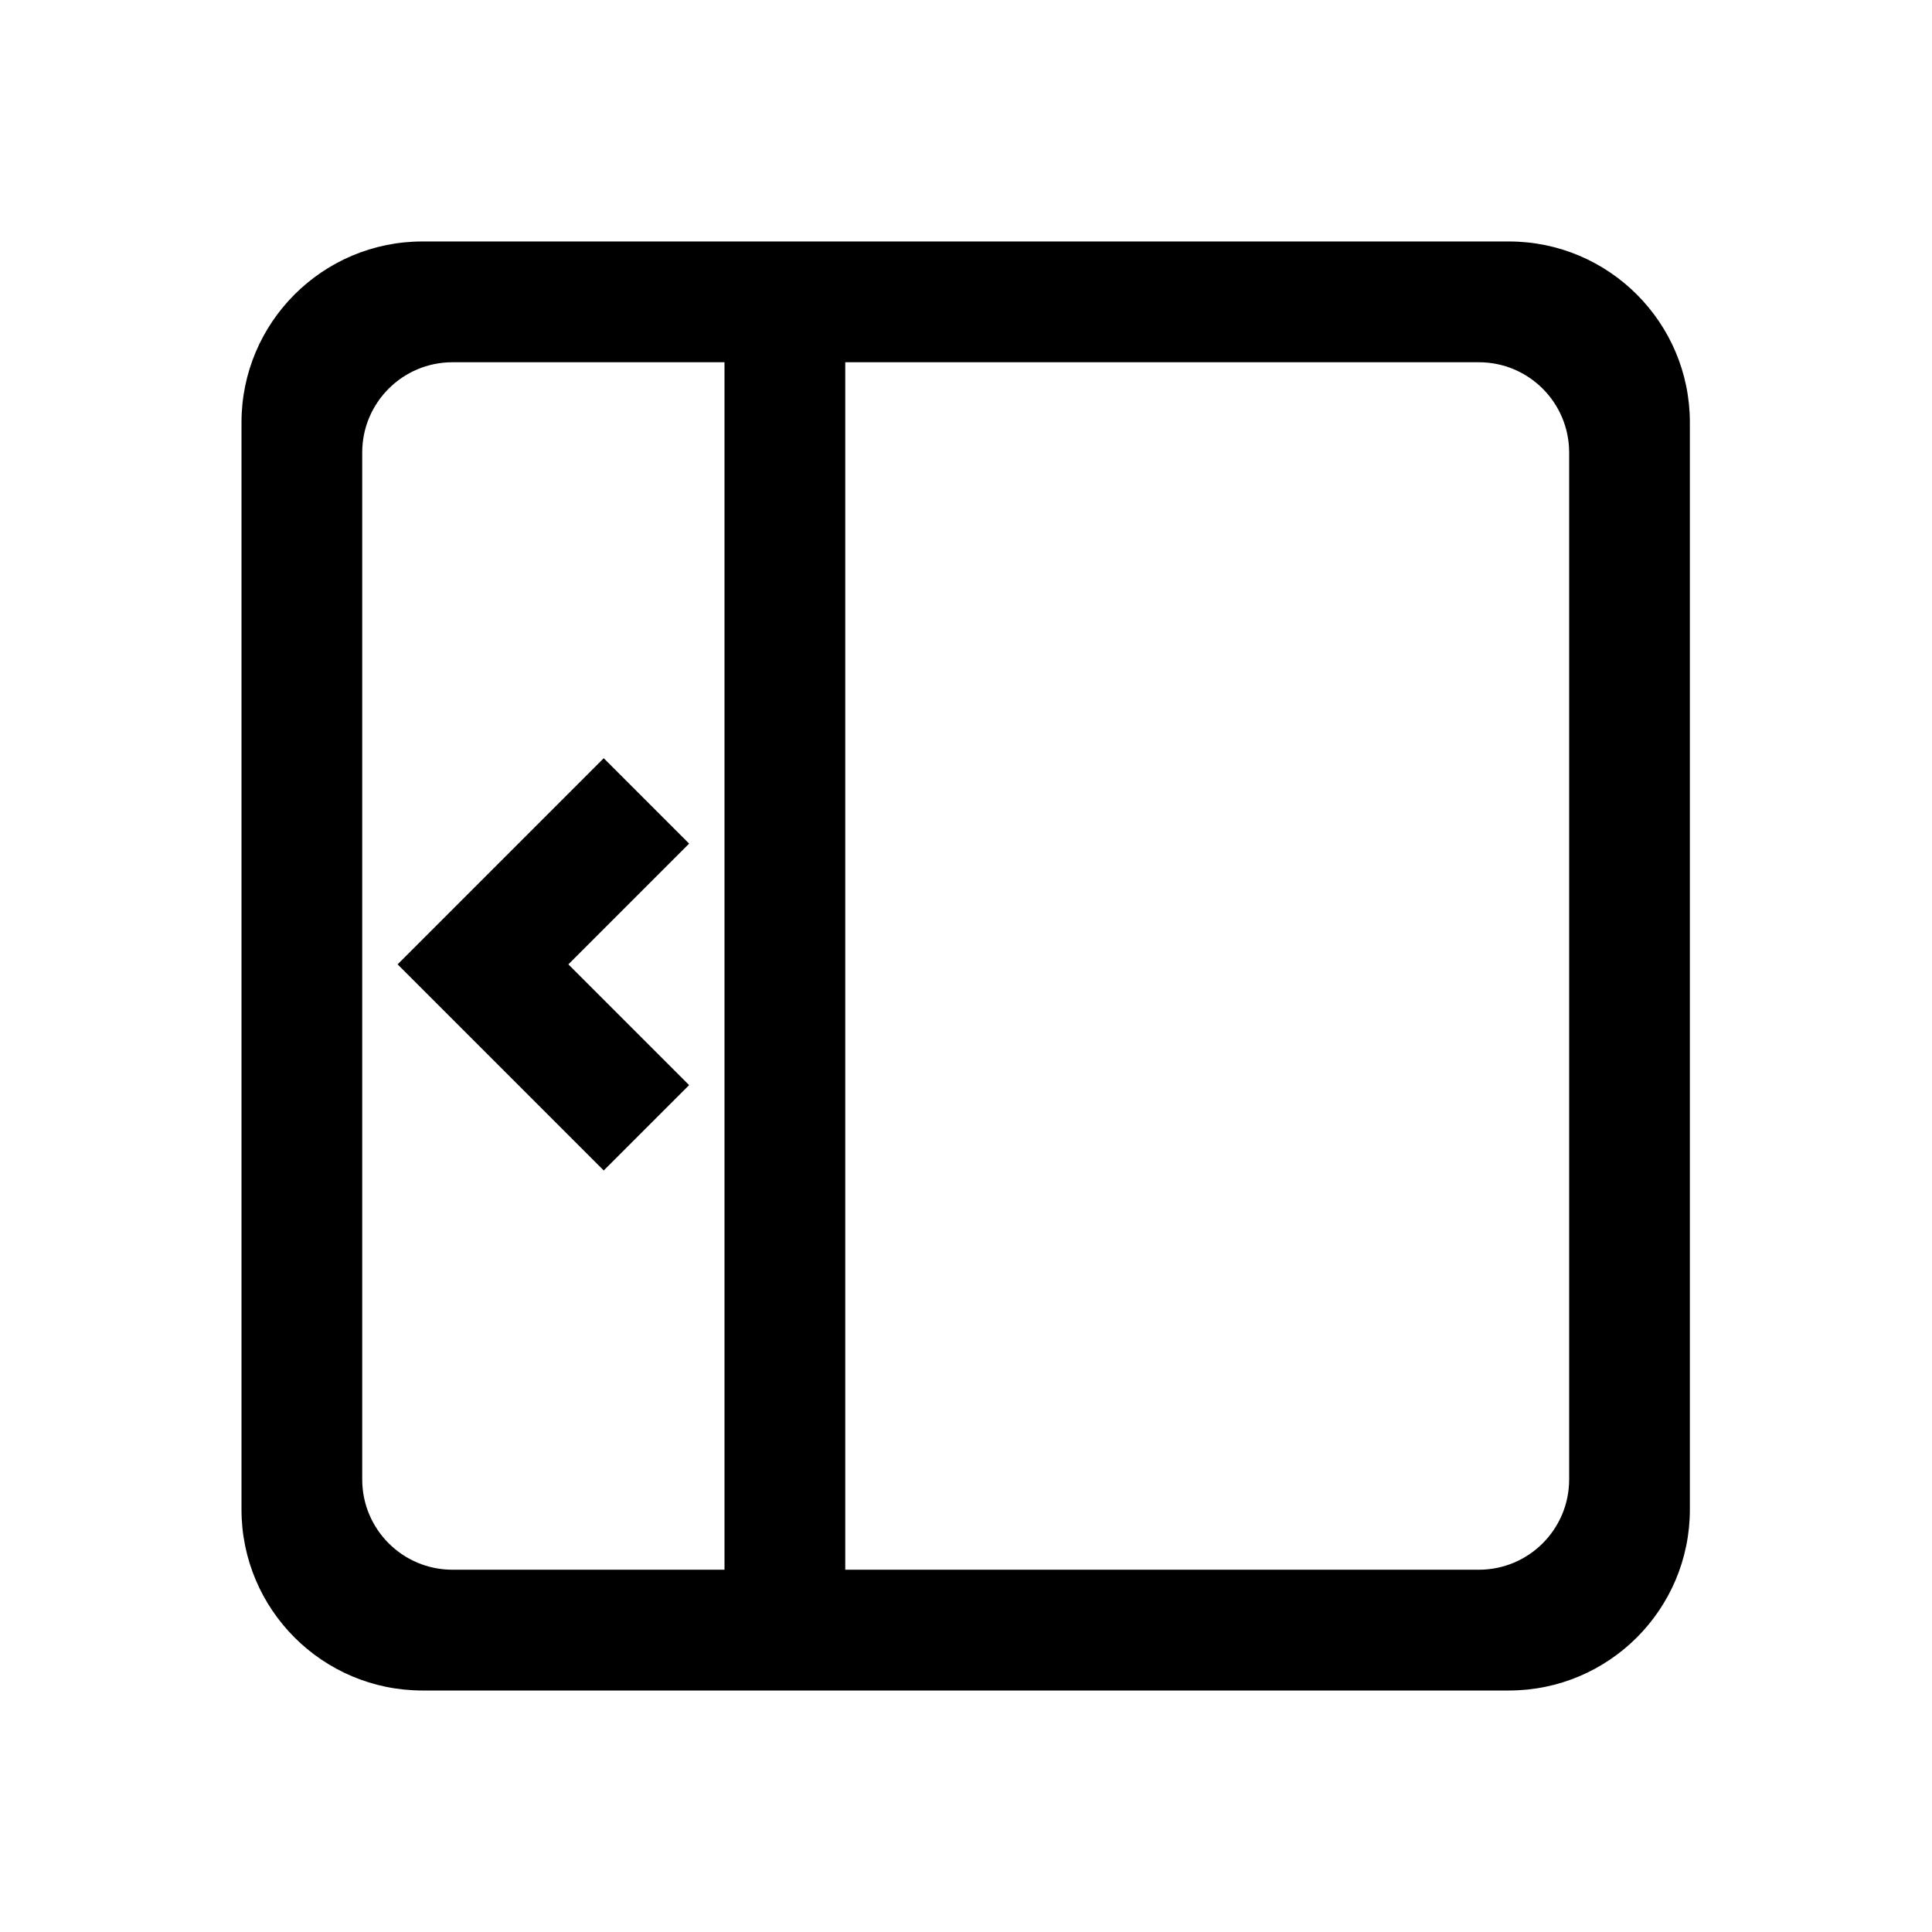     <svg fill="#000000" width="24px" height="24px" viewBox="0 0 64 64" xmlns="http://www.w3.org/2000/svg">
      <path d="M49.984,56l-35.989,0c-3.309,0 -5.995,-2.686 -5.995,-5.995l0,-36.011c0,-3.308 2.686,-5.995 5.995,-5.995l35.989,0c3.309,0 5.995,2.687 5.995,5.995l0,36.011c0,3.309 -2.686,5.995 -5.995,5.995Zm-25.984,-4.001l0,-39.999l-9.012,0c-1.65,0 -2.989,1.339 -2.989,2.989l0,34.021c0,1.65 1.339,2.989 2.989,2.989l9.012,0Zm24.991,-39.999l-20.991,0l0,39.999l20.991,0c1.65,0 2.989,-1.339 2.989,-2.989l0,-34.021c0,-1.65 -1.339,-2.989 -2.989,-2.989Z"/>
      <path d="M19.999,38.774l-6.828,-6.828l6.828,-6.829l2.829,2.829l-4,4l4,4l-2.829,2.828Z"/>
    </svg>
